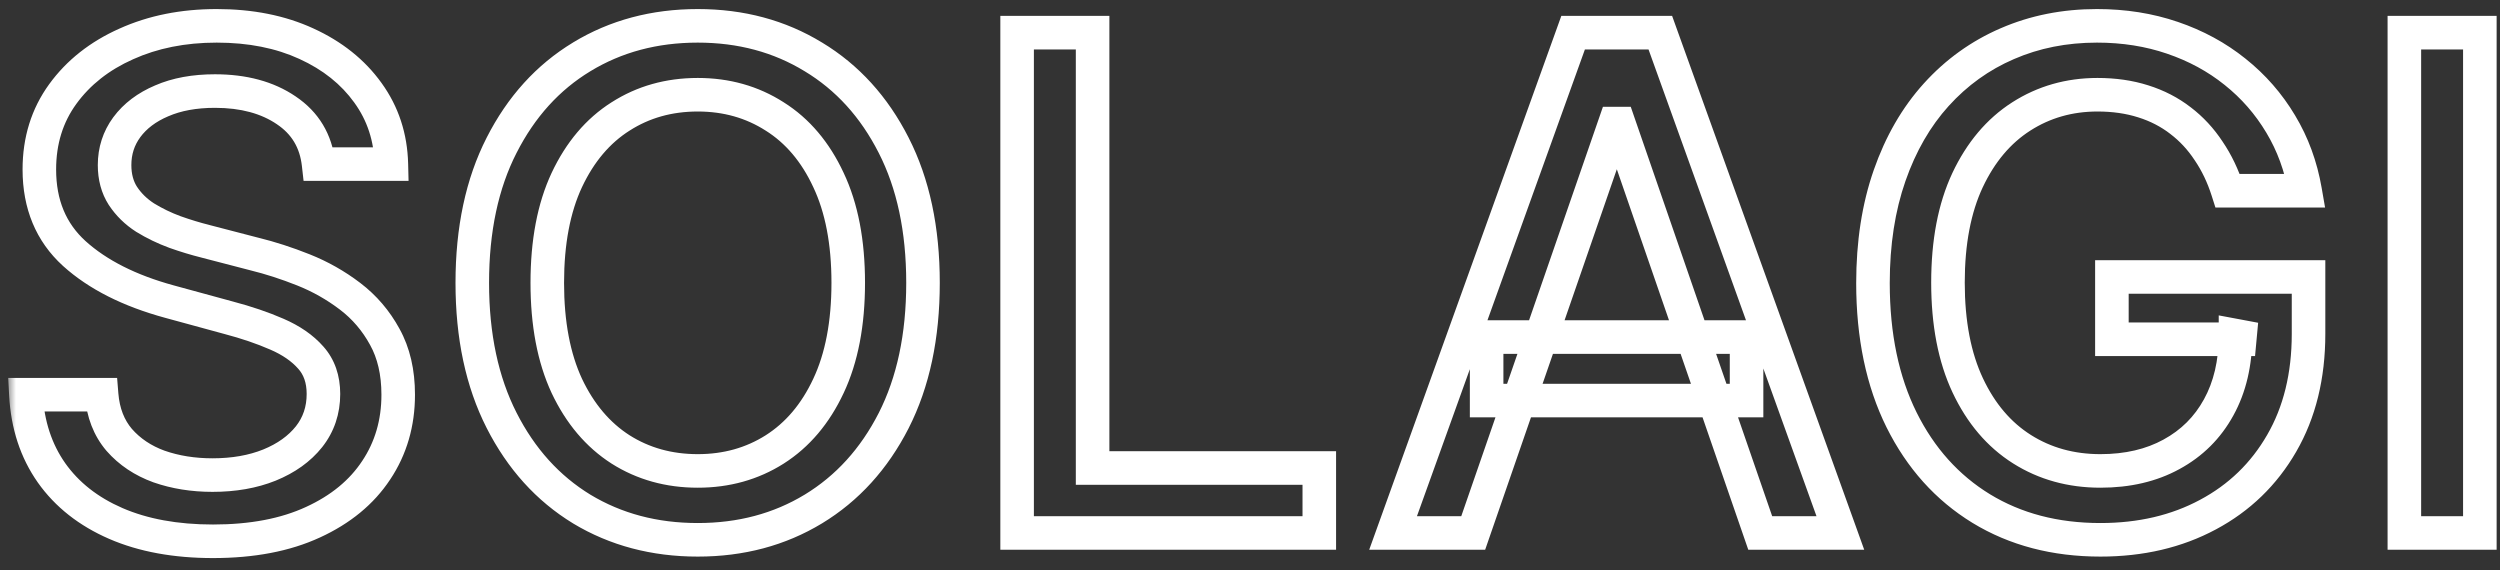 <svg width="149" height="34" viewBox="0 0 149 34" fill="none" xmlns="http://www.w3.org/2000/svg">
<rect x="0" y="0" width="149" height="34" fill="#333333" stroke="none"/>
<mask id="path-1-outside-1_251_85" maskUnits="userSpaceOnUse" x="0.447" y="-0.234" width="149" height="34" fill="black">
<rect fill="white" x="0.447" y="-0.234" width="149" height="34"/>
<path d="M18.986 9.781C18.831 8.402 18.19 7.335 17.064 6.577C15.938 5.811 14.521 5.427 12.813 5.427C11.59 5.427 10.532 5.621 9.639 6.01C8.746 6.388 8.052 6.912 7.557 7.582C7.072 8.242 6.829 8.994 6.829 9.839C6.829 10.547 6.994 11.159 7.324 11.673C7.664 12.188 8.105 12.62 8.649 12.969C9.202 13.309 9.794 13.595 10.425 13.828C11.056 14.051 11.663 14.236 12.245 14.381L15.157 15.139C16.108 15.371 17.084 15.687 18.084 16.085C19.083 16.483 20.01 17.007 20.864 17.657C21.719 18.308 22.408 19.113 22.932 20.074C23.466 21.035 23.733 22.185 23.733 23.525C23.733 25.214 23.296 26.713 22.422 28.024C21.558 29.334 20.302 30.368 18.651 31.125C17.011 31.882 15.026 32.261 12.697 32.261C10.464 32.261 8.532 31.906 6.902 31.198C5.271 30.489 3.995 29.485 3.073 28.184C2.151 26.874 1.641 25.32 1.544 23.525H6.057C6.145 24.602 6.494 25.5 7.106 26.218C7.727 26.927 8.518 27.456 9.479 27.805C10.45 28.145 11.512 28.315 12.667 28.315C13.939 28.315 15.07 28.116 16.06 27.718C17.06 27.31 17.846 26.747 18.419 26.029C18.991 25.301 19.277 24.452 19.277 23.481C19.277 22.598 19.025 21.875 18.52 21.312C18.025 20.749 17.351 20.283 16.497 19.914C15.652 19.545 14.696 19.22 13.628 18.939L10.105 17.978C7.717 17.327 5.824 16.371 4.427 15.109C3.039 13.848 2.345 12.178 2.345 10.101C2.345 8.383 2.811 6.883 3.742 5.602C4.674 4.321 5.936 3.326 7.528 2.617C9.12 1.899 10.915 1.54 12.915 1.54C14.934 1.54 16.715 1.894 18.258 2.603C19.811 3.311 21.034 4.287 21.927 5.529C22.82 6.762 23.286 8.179 23.325 9.781H18.986ZM55.011 16.857C55.011 20.04 54.428 22.777 53.263 25.068C52.099 27.349 50.502 29.106 48.473 30.339C46.454 31.562 44.159 32.173 41.587 32.173C39.005 32.173 36.699 31.562 34.671 30.339C32.652 29.106 31.06 27.344 29.895 25.054C28.73 22.763 28.148 20.03 28.148 16.857C28.148 13.673 28.73 10.941 29.895 8.659C31.06 6.369 32.652 4.612 34.671 3.389C36.699 2.156 39.005 1.54 41.587 1.54C44.159 1.54 46.454 2.156 48.473 3.389C50.502 4.612 52.099 6.369 53.263 8.659C54.428 10.941 55.011 13.673 55.011 16.857ZM50.555 16.857C50.555 14.43 50.162 12.387 49.376 10.727C48.599 9.057 47.532 7.796 46.173 6.941C44.824 6.078 43.295 5.646 41.587 5.646C39.868 5.646 38.335 6.078 36.986 6.941C35.636 7.796 34.569 9.057 33.783 10.727C33.006 12.387 32.618 14.43 32.618 16.857C32.618 19.283 33.006 21.331 33.783 23.001C34.569 24.66 35.636 25.922 36.986 26.786C38.335 27.64 39.868 28.067 41.587 28.067C43.295 28.067 44.824 27.64 46.173 26.786C47.532 25.922 48.599 24.66 49.376 23.001C50.162 21.331 50.555 19.283 50.555 16.857ZM60.62 31.766V1.947H65.119V27.893H78.63V31.766H60.62ZM87.803 31.766H83.027L93.757 1.947H98.955L109.686 31.766H104.91L96.48 7.364H96.247L87.803 31.766ZM88.603 20.089H104.095V23.874H88.603V20.089ZM132.77 11.367C132.489 10.484 132.11 9.693 131.634 8.994C131.169 8.286 130.61 7.684 129.96 7.189C129.31 6.684 128.567 6.301 127.732 6.039C126.907 5.777 126 5.646 125.01 5.646C123.331 5.646 121.816 6.078 120.467 6.941C119.118 7.805 118.05 9.072 117.264 10.742C116.488 12.401 116.099 14.435 116.099 16.842C116.099 19.259 116.492 21.302 117.279 22.972C118.065 24.641 119.142 25.908 120.511 26.772C121.879 27.636 123.437 28.067 125.184 28.067C126.805 28.067 128.218 27.738 129.421 27.077C130.635 26.417 131.571 25.486 132.231 24.282C132.901 23.069 133.236 21.642 133.236 20.001L134.401 20.22H125.869V16.507H137.589V19.899C137.589 22.404 137.055 24.578 135.988 26.422C134.93 28.257 133.464 29.674 131.591 30.674C129.727 31.673 127.592 32.173 125.184 32.173C122.486 32.173 120.118 31.552 118.079 30.31C116.051 29.067 114.469 27.305 113.333 25.024C112.197 22.734 111.629 20.016 111.629 16.871C111.629 14.493 111.959 12.358 112.619 10.465C113.28 8.572 114.206 6.966 115.4 5.646C116.604 4.316 118.016 3.301 119.637 2.603C121.268 1.894 123.049 1.54 124.981 1.54C126.592 1.54 128.092 1.778 129.48 2.253C130.877 2.729 132.12 3.403 133.207 4.277C134.304 5.151 135.211 6.189 135.93 7.393C136.648 8.587 137.133 9.912 137.385 11.367H132.77ZM147.799 1.947V31.766H143.3V1.947H147.799Z"/>
</mask>
<path d="M18.986 9.781L17.993 9.893L18.093 10.78H18.986V9.781ZM17.064 6.577L16.502 7.404L16.506 7.407L17.064 6.577ZM9.639 6.01L10.029 6.93L10.038 6.927L9.639 6.01ZM7.557 7.582L6.753 6.988L6.751 6.99L7.557 7.582ZM7.324 11.673L6.482 12.213L6.49 12.224L7.324 11.673ZM8.649 12.969L8.108 13.81L8.117 13.816L8.126 13.821L8.649 12.969ZM10.425 13.828L10.079 14.766L10.092 14.771L10.425 13.828ZM12.245 14.381L12.497 13.414L12.488 13.411L12.245 14.381ZM15.157 15.139L14.905 16.106L14.912 16.108L14.919 16.11L15.157 15.139ZM22.932 20.074L22.054 20.553L22.058 20.56L22.932 20.074ZM22.422 28.024L21.59 27.469L21.587 27.473L22.422 28.024ZM18.651 31.125L18.234 30.216L18.232 30.217L18.651 31.125ZM6.902 31.198L7.3 30.281L7.3 30.281L6.902 31.198ZM3.073 28.184L2.255 28.759L2.257 28.762L3.073 28.184ZM1.544 23.525V22.525H0.488L0.545 23.579L1.544 23.525ZM6.057 23.525L7.054 23.444L6.98 22.525H6.057V23.525ZM7.106 26.218L6.344 26.867L6.349 26.872L6.354 26.878L7.106 26.218ZM9.479 27.805L9.137 28.745L9.149 28.749L9.479 27.805ZM16.06 27.718L16.433 28.646L16.437 28.644L16.06 27.718ZM18.419 26.029L19.2 26.652L19.204 26.647L18.419 26.029ZM18.52 21.312L17.769 21.972L17.776 21.979L18.52 21.312ZM16.497 19.914L16.096 20.831L16.1 20.832L16.497 19.914ZM13.628 18.939L13.365 19.903L13.373 19.905L13.628 18.939ZM10.105 17.978L10.368 17.013L10.368 17.013L10.105 17.978ZM4.427 15.109L3.754 15.849L3.757 15.852L4.427 15.109ZM3.742 5.602L2.934 5.014L2.934 5.014L3.742 5.602ZM7.528 2.617L7.935 3.531L7.939 3.529L7.528 2.617ZM18.258 2.603L17.841 3.511L17.843 3.512L18.258 2.603ZM21.927 5.529L21.115 6.113L21.117 6.116L21.927 5.529ZM23.325 9.781V10.78H24.35L24.325 9.756L23.325 9.781ZM18.986 9.781L19.98 9.669C19.793 8.006 18.998 6.673 17.622 5.748L17.064 6.577L16.506 7.407C17.383 7.996 17.869 8.798 17.993 9.893L18.986 9.781ZM17.064 6.577L17.627 5.751C16.298 4.845 14.671 4.427 12.813 4.427V5.427V6.427C14.372 6.427 15.579 6.776 16.502 7.404L17.064 6.577ZM12.813 5.427V4.427C11.487 4.427 10.287 4.637 9.24 5.093L9.639 6.01L10.038 6.927C10.777 6.605 11.693 6.427 12.813 6.427V5.427ZM9.639 6.01L9.249 5.089C8.219 5.526 7.371 6.152 6.753 6.988L7.557 7.582L8.361 8.176C8.733 7.673 9.274 7.251 10.029 6.93L9.639 6.01ZM7.557 7.582L6.751 6.99C6.136 7.827 5.829 8.788 5.829 9.839H6.829H7.829C7.829 9.2 8.008 8.657 8.363 8.174L7.557 7.582ZM6.829 9.839H5.829C5.829 10.708 6.033 11.513 6.482 12.213L7.324 11.673L8.166 11.133C7.955 10.804 7.829 10.387 7.829 9.839H6.829ZM7.324 11.673L6.49 12.224C6.91 12.861 7.453 13.389 8.108 13.81L8.649 12.969L9.19 12.128C8.757 11.85 8.418 11.515 8.159 11.122L7.324 11.673ZM8.649 12.969L8.126 13.821C8.737 14.197 9.389 14.511 10.079 14.766L10.425 13.828L10.772 12.89C10.2 12.679 9.668 12.421 9.172 12.117L8.649 12.969ZM10.425 13.828L10.092 14.771C10.749 15.004 11.386 15.197 12.003 15.351L12.245 14.381L12.488 13.411C11.939 13.274 11.363 13.099 10.759 12.885L10.425 13.828ZM12.245 14.381L11.994 15.349L14.905 16.106L15.157 15.139L15.409 14.171L12.497 13.414L12.245 14.381ZM15.157 15.139L14.919 16.11C15.821 16.331 16.753 16.631 17.714 17.014L18.084 16.085L18.453 15.156C17.415 14.742 16.395 14.412 15.395 14.167L15.157 15.139ZM18.084 16.085L17.714 17.014C18.629 17.378 19.477 17.858 20.259 18.453L20.864 17.657L21.47 16.862C20.544 16.156 19.537 15.587 18.453 15.156L18.084 16.085ZM20.864 17.657L20.259 18.453C20.999 19.016 21.596 19.713 22.054 20.553L22.932 20.074L23.81 19.595C23.22 18.513 22.439 17.599 21.47 16.862L20.864 17.657ZM22.932 20.074L22.058 20.56C22.493 21.343 22.733 22.318 22.733 23.525H23.733H24.733C24.733 22.052 24.439 20.727 23.806 19.589L22.932 20.074ZM23.733 23.525H22.733C22.733 25.031 22.346 26.335 21.59 27.469L22.422 28.024L23.255 28.578C24.246 27.092 24.733 25.396 24.733 23.525H23.733ZM22.422 28.024L21.587 27.473C20.842 28.604 19.742 29.525 18.234 30.216L18.651 31.125L19.069 32.034C20.861 31.211 22.275 30.064 23.257 28.574L22.422 28.024ZM18.651 31.125L18.232 30.217C16.756 30.899 14.922 31.261 12.697 31.261V32.261V33.261C15.13 33.261 17.267 32.866 19.07 32.033L18.651 31.125ZM12.697 32.261V31.261C10.567 31.261 8.778 30.922 7.3 30.281L6.902 31.198L6.503 32.115C8.287 32.89 10.361 33.261 12.697 33.261V32.261ZM6.902 31.198L7.3 30.281C5.817 29.636 4.693 28.741 3.888 27.606L3.073 28.184L2.257 28.762C3.296 30.229 4.725 31.342 6.503 32.115L6.902 31.198ZM3.073 28.184L3.89 27.608C3.089 26.47 2.631 25.103 2.542 23.471L1.544 23.525L0.545 23.579C0.651 25.538 1.212 27.277 2.255 28.759L3.073 28.184ZM1.544 23.525V24.525H6.057V23.525V22.525H1.544V23.525ZM6.057 23.525L5.061 23.606C5.162 24.861 5.577 25.966 6.344 26.867L7.106 26.218L7.867 25.57C7.411 25.034 7.127 24.344 7.054 23.444L6.057 23.525ZM7.106 26.218L6.354 26.878C7.095 27.723 8.032 28.343 9.137 28.745L9.479 27.805L9.821 26.866C9.004 26.569 8.359 26.131 7.858 25.559L7.106 26.218ZM9.479 27.805L9.149 28.749C10.238 29.13 11.414 29.315 12.667 29.315V28.315V27.315C11.611 27.315 10.662 27.16 9.809 26.861L9.479 27.805ZM12.667 28.315V29.315C14.043 29.315 15.304 29.1 16.433 28.646L16.06 27.718L15.687 26.79C14.836 27.132 13.835 27.315 12.667 27.315V28.315ZM16.06 27.718L16.437 28.644C17.568 28.183 18.504 27.526 19.2 26.652L18.419 26.029L17.637 25.406C17.188 25.968 16.552 26.438 15.682 26.792L16.06 27.718ZM18.419 26.029L19.204 26.647C19.923 25.734 20.277 24.665 20.277 23.481H19.277H18.277C18.277 24.239 18.06 24.868 17.633 25.411L18.419 26.029ZM19.277 23.481H20.277C20.277 22.395 19.961 21.421 19.265 20.644L18.52 21.312L17.776 21.979C18.089 22.328 18.277 22.8 18.277 23.481H19.277ZM18.52 21.312L19.271 20.651C18.658 19.954 17.851 19.41 16.893 18.996L16.497 19.914L16.1 20.832C16.851 21.156 17.393 21.544 17.769 21.972L18.52 21.312ZM16.497 19.914L16.897 18.998C15.997 18.605 14.991 18.264 13.883 17.972L13.628 18.939L13.373 19.905C14.401 20.176 15.307 20.486 16.096 20.831L16.497 19.914ZM13.628 18.939L13.892 17.974L10.368 17.013L10.105 17.978L9.842 18.942L13.365 19.903L13.628 18.939ZM10.105 17.978L10.368 17.013C8.086 16.391 6.347 15.496 5.097 14.367L4.427 15.109L3.757 15.852C5.301 17.246 7.349 18.263 9.842 18.942L10.105 17.978ZM4.427 15.109L5.099 14.369C3.943 13.319 3.345 11.93 3.345 10.101H2.345H1.345C1.345 12.426 2.134 14.376 3.754 15.849L4.427 15.109ZM2.345 10.101H3.345C3.345 8.575 3.754 7.286 4.551 6.19L3.742 5.602L2.934 5.014C1.867 6.481 1.345 8.19 1.345 10.101H2.345ZM3.742 5.602L4.551 6.19C5.37 5.065 6.486 4.175 7.935 3.531L7.528 2.617L7.121 1.704C5.386 2.476 3.979 3.577 2.934 5.014L3.742 5.602ZM7.528 2.617L7.939 3.529C9.384 2.877 11.037 2.54 12.915 2.54V1.54V0.54C10.794 0.54 8.855 0.921 7.117 1.706L7.528 2.617ZM12.915 1.54V2.54C14.817 2.54 16.451 2.873 17.841 3.511L18.258 2.603L18.676 1.694C16.979 0.915 15.051 0.54 12.915 0.54V1.54ZM18.258 2.603L17.843 3.512C19.257 4.157 20.335 5.028 21.115 6.113L21.927 5.529L22.739 4.945C21.733 3.546 20.366 2.465 18.673 1.693L18.258 2.603ZM21.927 5.529L21.117 6.116C21.885 7.176 22.291 8.394 22.325 9.805L23.325 9.781L24.325 9.756C24.281 7.964 23.755 6.348 22.737 4.942L21.927 5.529ZM23.325 9.781V8.781H18.986V9.781V10.78H23.325V9.781ZM53.263 25.068L54.154 25.523L54.155 25.521L53.263 25.068ZM48.473 30.339L48.991 31.194L48.993 31.193L48.473 30.339ZM34.671 30.339L34.15 31.192L34.154 31.195L34.671 30.339ZM29.895 25.054L30.787 24.6L30.787 24.6L29.895 25.054ZM29.895 8.659L30.786 9.114L30.787 9.113L29.895 8.659ZM34.671 3.389L35.189 4.244L35.19 4.243L34.671 3.389ZM48.473 3.389L47.952 4.242L47.957 4.245L48.473 3.389ZM53.263 8.659L52.372 9.113L52.373 9.114L53.263 8.659ZM49.376 10.727L48.469 11.149L48.472 11.155L49.376 10.727ZM46.173 6.941L45.634 7.784L45.641 7.788L46.173 6.941ZM36.986 6.941L37.521 7.786L37.525 7.784L36.986 6.941ZM33.783 10.727L32.878 10.301L32.877 10.303L33.783 10.727ZM33.783 23.001L32.876 23.422L32.879 23.429L33.783 23.001ZM36.986 26.786L36.447 27.628L36.451 27.631L36.986 26.786ZM46.173 26.786L46.708 27.631L46.709 27.63L46.173 26.786ZM49.376 23.001L48.471 22.575L48.47 22.577L49.376 23.001ZM55.011 16.857H54.011C54.011 19.92 53.45 22.494 52.372 24.615L53.263 25.068L54.155 25.521C55.406 23.061 56.011 20.161 56.011 16.857H55.011ZM53.263 25.068L52.373 24.613C51.285 26.743 49.812 28.355 47.954 29.484L48.473 30.339L48.993 31.193C51.192 29.857 52.912 27.956 54.154 25.523L53.263 25.068ZM48.473 30.339L47.955 29.483C46.106 30.603 43.993 31.173 41.587 31.173V32.173V33.173C44.325 33.173 46.802 32.52 48.991 31.194L48.473 30.339ZM41.587 32.173V31.173C39.17 31.173 37.046 30.603 35.187 29.482L34.671 30.339L34.154 31.195C36.353 32.52 38.84 33.173 41.587 33.173V32.173ZM34.671 30.339L35.192 29.485C33.345 28.357 31.875 26.741 30.787 24.6L29.895 25.054L29.004 25.507C30.245 27.948 31.959 29.855 34.15 31.192L34.671 30.339ZM29.895 25.054L30.787 24.6C29.708 22.479 29.148 19.909 29.148 16.857H28.148H27.148C27.148 20.152 27.753 23.047 29.004 25.507L29.895 25.054ZM28.148 16.857H29.148C29.148 13.793 29.708 11.224 30.786 9.114L29.895 8.659L29.005 8.205C27.753 10.657 27.148 13.552 27.148 16.857H28.148ZM29.895 8.659L30.787 9.113C31.875 6.973 33.343 5.362 35.189 4.244L34.671 3.389L34.153 2.534C31.96 3.862 30.245 5.765 29.004 8.206L29.895 8.659ZM34.671 3.389L35.19 4.243C37.048 3.114 39.171 2.54 41.587 2.54V1.54V0.54C38.838 0.54 36.35 1.198 34.151 2.534L34.671 3.389ZM41.587 1.54V2.54C43.992 2.54 46.104 3.114 47.952 4.242L48.473 3.389L48.994 2.535C46.805 1.199 44.326 0.54 41.587 0.54V1.54ZM48.473 3.389L47.957 4.245C49.812 5.363 51.285 6.974 52.372 9.113L53.263 8.659L54.155 8.206C52.913 5.763 51.192 3.86 48.99 2.532L48.473 3.389ZM53.263 8.659L52.373 9.114C53.45 11.224 54.011 13.793 54.011 16.857H55.011H56.011C56.011 13.552 55.406 10.657 54.154 8.205L53.263 8.659ZM50.555 16.857H51.555C51.555 14.327 51.146 12.128 50.28 10.299L49.376 10.727L48.472 11.155C49.178 12.645 49.555 14.533 49.555 16.857H50.555ZM49.376 10.727L50.283 10.305C49.437 8.487 48.25 7.066 46.705 6.095L46.173 6.941L45.641 7.788C46.813 8.525 47.762 9.628 48.469 11.149L49.376 10.727ZM46.173 6.941L46.712 6.099C45.191 5.125 43.473 4.646 41.587 4.646V5.646V6.646C43.117 6.646 44.456 7.03 45.634 7.784L46.173 6.941ZM41.587 5.646V4.646C39.692 4.646 37.968 5.125 36.447 6.099L36.986 6.941L37.525 7.784C38.701 7.03 40.045 6.646 41.587 6.646V5.646ZM36.986 6.941L36.451 6.096C34.917 7.067 33.732 8.487 32.878 10.301L33.783 10.727L34.687 11.153C35.405 9.628 36.356 8.524 37.521 7.786L36.986 6.941ZM33.783 10.727L32.877 10.303C32.022 12.131 31.618 14.329 31.618 16.857H32.618H33.618C33.618 14.531 33.991 12.642 34.688 11.151L33.783 10.727ZM32.618 16.857H31.618C31.618 19.385 32.022 21.586 32.876 23.422L33.783 23.001L34.689 22.579C33.99 21.076 33.618 19.182 33.618 16.857H32.618ZM33.783 23.001L32.879 23.429C33.733 25.233 34.917 26.649 36.447 27.628L36.986 26.786L37.525 25.944C36.356 25.195 35.404 24.088 34.686 22.573L33.783 23.001ZM36.986 26.786L36.451 27.631C37.972 28.594 39.694 29.067 41.587 29.067V28.067V27.067C40.043 27.067 38.698 26.686 37.521 25.941L36.986 26.786ZM41.587 28.067V29.067C43.471 29.067 45.187 28.594 46.708 27.631L46.173 26.786L45.638 25.941C44.46 26.687 43.119 27.067 41.587 27.067V28.067ZM46.173 26.786L46.709 27.63C48.25 26.651 49.436 25.232 50.282 23.424L49.376 23.001L48.47 22.577C47.763 24.089 46.813 25.194 45.636 25.942L46.173 26.786ZM49.376 23.001L50.281 23.427C51.146 21.589 51.555 19.386 51.555 16.857H50.555H49.555C49.555 19.18 49.178 21.073 48.471 22.575L49.376 23.001ZM60.62 31.766H59.62V32.766H60.62V31.766ZM60.62 1.947V0.947H59.62V1.947H60.62ZM65.119 1.947H66.119V0.947H65.119V1.947ZM65.119 27.893H64.119V28.893H65.119V27.893ZM78.63 27.893H79.63V26.893H78.63V27.893ZM78.63 31.766V32.766H79.63V31.766H78.63ZM60.62 31.766H61.62V1.947H60.62H59.62V31.766H60.62ZM60.62 1.947V2.947H65.119V1.947V0.947H60.62V1.947ZM65.119 1.947H64.119V27.893H65.119H66.119V1.947H65.119ZM65.119 27.893V28.893H78.63V27.893V26.893H65.119V27.893ZM78.63 27.893H77.63V31.766H78.63H79.63V27.893H78.63ZM78.63 31.766V30.766H60.62V31.766V32.766H78.63V31.766ZM87.803 31.766V32.766H88.515L88.748 32.093L87.803 31.766ZM83.027 31.766L82.086 31.427L81.604 32.766H83.027V31.766ZM93.757 1.947V0.947H93.055L92.817 1.609L93.757 1.947ZM98.955 1.947L99.896 1.609L99.658 0.947H98.955V1.947ZM109.686 31.766V32.766H111.108L110.627 31.427L109.686 31.766ZM104.91 31.766L103.965 32.092L104.198 32.766H104.91V31.766ZM96.48 7.364L97.425 7.037L97.193 6.364H96.48V7.364ZM96.247 7.364V6.364H95.535L95.302 7.037L96.247 7.364ZM88.603 20.089V19.089H87.603V20.089H88.603ZM104.095 20.089H105.095V19.089H104.095V20.089ZM104.095 23.874V24.874H105.095V23.874H104.095ZM88.603 23.874H87.603V24.874H88.603V23.874ZM87.803 31.766V30.766H83.027V31.766V32.766H87.803V31.766ZM83.027 31.766L83.968 32.104L94.698 2.286L93.757 1.947L92.817 1.609L82.086 31.427L83.027 31.766ZM93.757 1.947V2.947H98.955V1.947V0.947H93.757V1.947ZM98.955 1.947L98.014 2.286L108.745 32.104L109.686 31.766L110.627 31.427L99.896 1.609L98.955 1.947ZM109.686 31.766V30.766H104.91V31.766V32.766H109.686V31.766ZM104.91 31.766L105.855 31.439L97.425 7.037L96.48 7.364L95.535 7.69L103.965 32.092L104.91 31.766ZM96.48 7.364V6.364H96.247V7.364V8.364H96.48V7.364ZM96.247 7.364L95.302 7.037L86.858 31.439L87.803 31.766L88.748 32.093L97.192 7.691L96.247 7.364ZM88.603 20.089V21.089H104.095V20.089V19.089H88.603V20.089ZM104.095 20.089H103.095V23.874H104.095H105.095V20.089H104.095ZM104.095 23.874V22.874H88.603V23.874V24.874H104.095V23.874ZM88.603 23.874H89.603V20.089H88.603H87.603V23.874H88.603ZM132.77 11.367L131.817 11.671L132.039 12.367H132.77V11.367ZM131.634 8.994L130.799 9.544L130.803 9.55L130.808 9.557L131.634 8.994ZM129.96 7.189L129.347 7.979L129.354 7.985L129.96 7.189ZM127.732 6.039L127.43 6.992L127.433 6.993L127.732 6.039ZM120.467 6.941L121.006 7.784L121.006 7.784L120.467 6.941ZM117.264 10.742L116.359 10.315L116.358 10.318L117.264 10.742ZM117.279 22.972L118.183 22.546L118.183 22.546L117.279 22.972ZM120.511 26.772L121.045 25.926L121.045 25.926L120.511 26.772ZM129.421 27.077L128.943 26.199L128.941 26.201L129.421 27.077ZM132.231 24.282L131.356 23.799L131.355 23.801L132.231 24.282ZM133.236 20.001L133.42 19.018L132.236 18.797V20.001H133.236ZM134.401 20.22V21.22L134.585 19.237L134.401 20.22ZM125.869 20.22H124.869V21.22H125.869V20.22ZM125.869 16.507V15.507H124.869V16.507H125.869ZM137.589 16.507H138.589V15.507H137.589V16.507ZM135.988 26.422L135.122 25.921L135.121 25.923L135.988 26.422ZM131.591 30.674L131.12 29.791L131.118 29.792L131.591 30.674ZM118.079 30.31L117.557 31.162L117.559 31.163L118.079 30.31ZM113.333 25.024L112.437 25.469L112.438 25.47L113.333 25.024ZM112.619 10.465L113.564 10.794L113.564 10.794L112.619 10.465ZM115.4 5.646L114.659 4.975L114.659 4.975L115.4 5.646ZM119.637 2.603L120.033 3.521L120.036 3.52L119.637 2.603ZM129.48 2.253L129.155 3.199L129.157 3.2L129.48 2.253ZM133.207 4.277L132.58 5.056L132.584 5.059L133.207 4.277ZM135.93 7.393L135.071 7.905L135.073 7.908L135.93 7.393ZM137.385 11.367V12.367H138.574L138.371 11.197L137.385 11.367ZM132.77 11.367L133.723 11.064C133.415 10.098 132.996 9.218 132.461 8.432L131.634 8.994L130.808 9.557C131.224 10.169 131.562 10.871 131.817 11.671L132.77 11.367ZM131.634 8.994L132.47 8.445C131.944 7.645 131.309 6.959 130.566 6.393L129.96 7.189L129.354 7.985C129.911 8.409 130.393 8.926 130.799 9.544L131.634 8.994ZM129.96 7.189L130.573 6.399C129.823 5.817 128.973 5.38 128.032 5.085L127.732 6.039L127.433 6.993C128.161 7.221 128.796 7.552 129.347 7.979L129.96 7.189ZM127.732 6.039L128.035 5.086C127.099 4.788 126.088 4.646 125.01 4.646V5.646V6.646C125.912 6.646 126.715 6.765 127.43 6.992L127.732 6.039ZM125.01 5.646V4.646C123.149 4.646 121.446 5.127 119.928 6.099L120.467 6.941L121.006 7.784C122.187 7.028 123.512 6.646 125.01 6.646V5.646ZM120.467 6.941L119.928 6.099C118.397 7.079 117.213 8.502 116.359 10.315L117.264 10.742L118.169 11.168C118.887 9.642 119.839 8.531 121.006 7.784L120.467 6.941ZM117.264 10.742L116.358 10.318C115.503 12.145 115.099 14.332 115.099 16.842H116.099H117.099C117.099 14.537 117.472 12.658 118.17 11.165L117.264 10.742ZM116.099 16.842H115.099C115.099 19.363 115.509 21.56 116.374 23.398L117.279 22.972L118.183 22.546C117.476 21.044 117.099 19.155 117.099 16.842H116.099ZM117.279 22.972L116.374 23.398C117.23 25.215 118.426 26.638 119.977 27.617L120.511 26.772L121.045 25.926C119.859 25.177 118.9 24.067 118.183 22.546L117.279 22.972ZM120.511 26.772L119.977 27.617C121.518 28.59 123.264 29.067 125.184 29.067V28.067V27.067C123.611 27.067 122.241 26.681 121.045 25.926L120.511 26.772ZM125.184 28.067V29.067C126.943 29.067 128.527 28.709 129.902 27.954L129.421 27.077L128.941 26.201C127.909 26.766 126.668 27.067 125.184 27.067V28.067ZM129.421 27.077L129.899 27.956C131.28 27.205 132.355 26.136 133.108 24.763L132.231 24.282L131.355 23.801C130.787 24.836 129.99 25.63 128.943 26.199L129.421 27.077ZM132.231 24.282L133.107 24.765C133.872 23.379 134.236 21.78 134.236 20.001H133.236H132.236C132.236 21.504 131.93 22.758 131.356 23.799L132.231 24.282ZM133.236 20.001L133.052 20.984L134.216 21.203L134.401 20.22L134.585 19.237L133.42 19.018L133.236 20.001ZM134.401 20.22V19.22H125.869V20.22V21.22H134.401V20.22ZM125.869 20.22H126.869V16.507H125.869H124.869V20.22H125.869ZM125.869 16.507V17.507H137.589V16.507V15.507H125.869V16.507ZM137.589 16.507H136.589V19.899H137.589H138.589V16.507H137.589ZM137.589 19.899H136.589C136.589 22.259 136.088 24.254 135.122 25.921L135.988 26.422L136.853 26.923C138.023 24.902 138.589 22.549 138.589 19.899H137.589ZM135.988 26.422L135.121 25.923C134.157 27.595 132.829 28.88 131.12 29.791L131.591 30.674L132.062 31.556C134.099 30.468 135.702 28.919 136.854 26.922L135.988 26.422ZM131.591 30.674L131.118 29.792C129.419 30.704 127.45 31.173 125.184 31.173V32.173V33.173C127.734 33.173 130.035 32.643 132.063 31.555L131.591 30.674ZM125.184 32.173V31.173C122.645 31.173 120.462 30.591 118.6 29.456L118.079 30.31L117.559 31.163C119.774 32.514 122.327 33.173 125.184 33.173V32.173ZM118.079 30.31L118.602 29.457C116.745 28.32 115.286 26.704 114.228 24.579L113.333 25.024L112.438 25.47C113.651 27.907 115.357 29.815 117.557 31.162L118.079 30.31ZM113.333 25.024L114.229 24.58C113.176 22.456 112.629 19.897 112.629 16.871H111.629H110.629C110.629 20.135 111.219 23.012 112.437 25.469L113.333 25.024ZM111.629 16.871H112.629C112.629 14.585 112.947 12.563 113.564 10.794L112.619 10.465L111.675 10.136C110.972 12.152 110.629 14.401 110.629 16.871H111.629ZM112.619 10.465L113.564 10.794C114.185 9.012 115.048 7.526 116.142 6.316L115.4 5.646L114.659 4.975C113.365 6.406 112.374 8.132 111.675 10.136L112.619 10.465ZM115.4 5.646L116.142 6.317C117.251 5.091 118.546 4.162 120.033 3.521L119.637 2.603L119.241 1.684C117.487 2.441 115.957 3.54 114.659 4.975L115.4 5.646ZM119.637 2.603L120.036 3.52C121.53 2.87 123.174 2.54 124.981 2.54V1.54V0.54C122.924 0.54 121.006 0.918 119.239 1.685L119.637 2.603ZM124.981 1.54V2.54C126.492 2.54 127.881 2.763 129.155 3.199L129.48 2.253L129.804 1.307C128.302 0.792 126.691 0.54 124.981 0.54V1.54ZM129.48 2.253L129.157 3.2C130.451 3.64 131.589 4.26 132.58 5.056L133.207 4.277L133.833 3.497C132.65 2.547 131.303 1.817 129.802 1.306L129.48 2.253ZM133.207 4.277L132.584 5.059C133.587 5.858 134.414 6.805 135.071 7.905L135.93 7.393L136.788 6.88C136.008 5.573 135.021 4.443 133.83 3.495L133.207 4.277ZM135.93 7.393L135.073 7.908C135.723 8.99 136.168 10.197 136.4 11.538L137.385 11.367L138.371 11.197C138.099 9.626 137.572 8.183 136.786 6.877L135.93 7.393ZM137.385 11.367V10.367H132.77V11.367V12.367H137.385V11.367ZM147.799 1.947H148.799V0.947H147.799V1.947ZM147.799 31.766V32.766H148.799V31.766H147.799ZM143.3 31.766H142.3V32.766H143.3V31.766ZM143.3 1.947V0.947H142.3V1.947H143.3ZM147.799 1.947H146.799V31.766H147.799H148.799V1.947H147.799ZM147.799 31.766V30.766H143.3V31.766V32.766H147.799V31.766ZM143.3 31.766H144.3V1.947H143.3H142.3V31.766H143.3ZM143.3 1.947V2.947H147.799V1.947V0.947H143.3V1.947Z" fill="white" mask="url(#path-1-outside-1_251_85)"/>
</svg>
